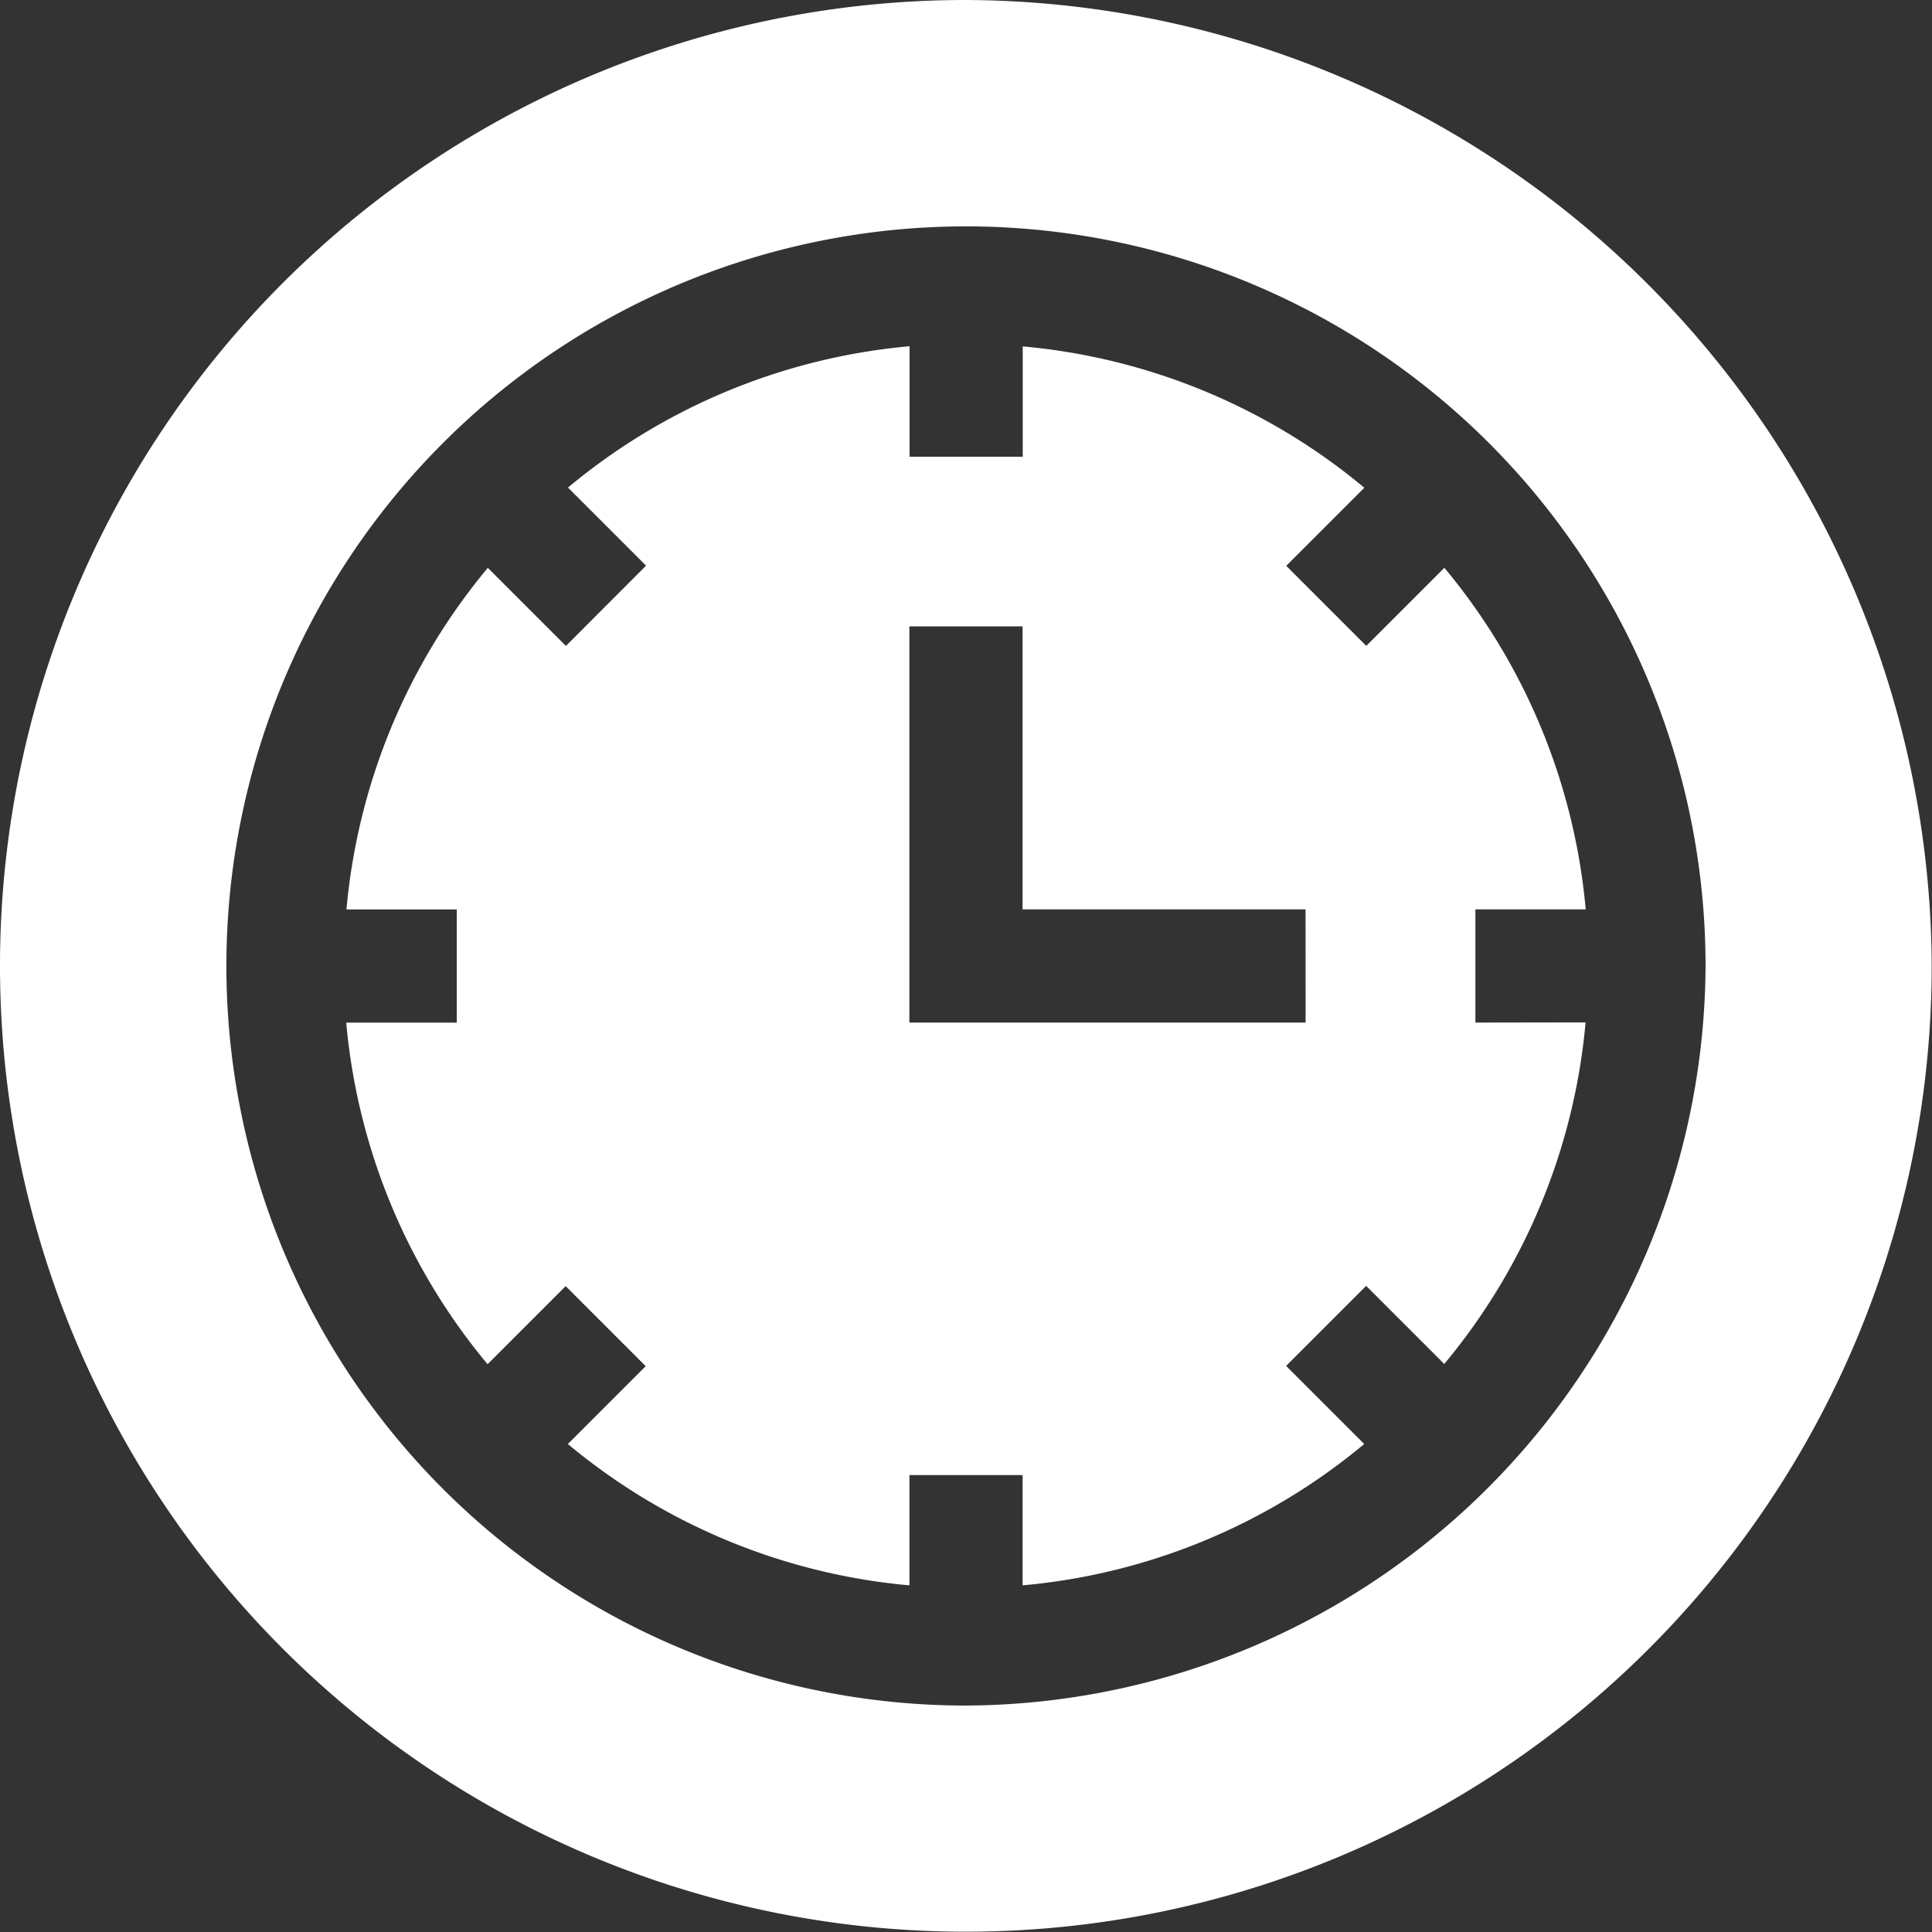 <svg xmlns="http://www.w3.org/2000/svg" width="32.805" height="32.805"><rect width="100%" height="100%" fill="#333333" stroke="none"/><g data-name="Group 27307"><g data-name="Group 27306"><path data-name="Path 96189" d="M16.4 0a16.4 16.4 0 1 0 16.4 16.4A16.466 16.466 0 0 0 16.4 0zm0 28.96A12.558 12.558 0 1 1 28.96 16.4 12.618 12.618 0 0 1 16.4 28.96z" fill="#fff"/></g></g><g data-name="Group 27309"><g data-name="Group 27308"><path data-name="Path 96190" d="M25.052 17.363v-1.922h1.873a10.521 10.521 0 0 0-2.4-5.8l-1.326 1.326-1.359-1.359 1.326-1.326a10.521 10.521 0 0 0-5.8-2.4v1.873h-1.922V5.879a10.521 10.521 0 0 0-5.8 2.4l1.326 1.326-1.361 1.363-1.326-1.326a10.521 10.521 0 0 0-2.4 5.8h1.873v1.922H5.879a10.521 10.521 0 0 0 2.4 5.8l1.326-1.326 1.359 1.359-1.322 1.322a10.522 10.522 0 0 0 5.8 2.4v-1.873h1.922v1.873a10.521 10.521 0 0 0 5.8-2.4l-1.326-1.326 1.359-1.359 1.326 1.326a10.521 10.521 0 0 0 2.4-5.8zm-2.883 0h-6.728v-6.727h1.922v4.805h4.805z" fill="#fff"/></g></g></svg>